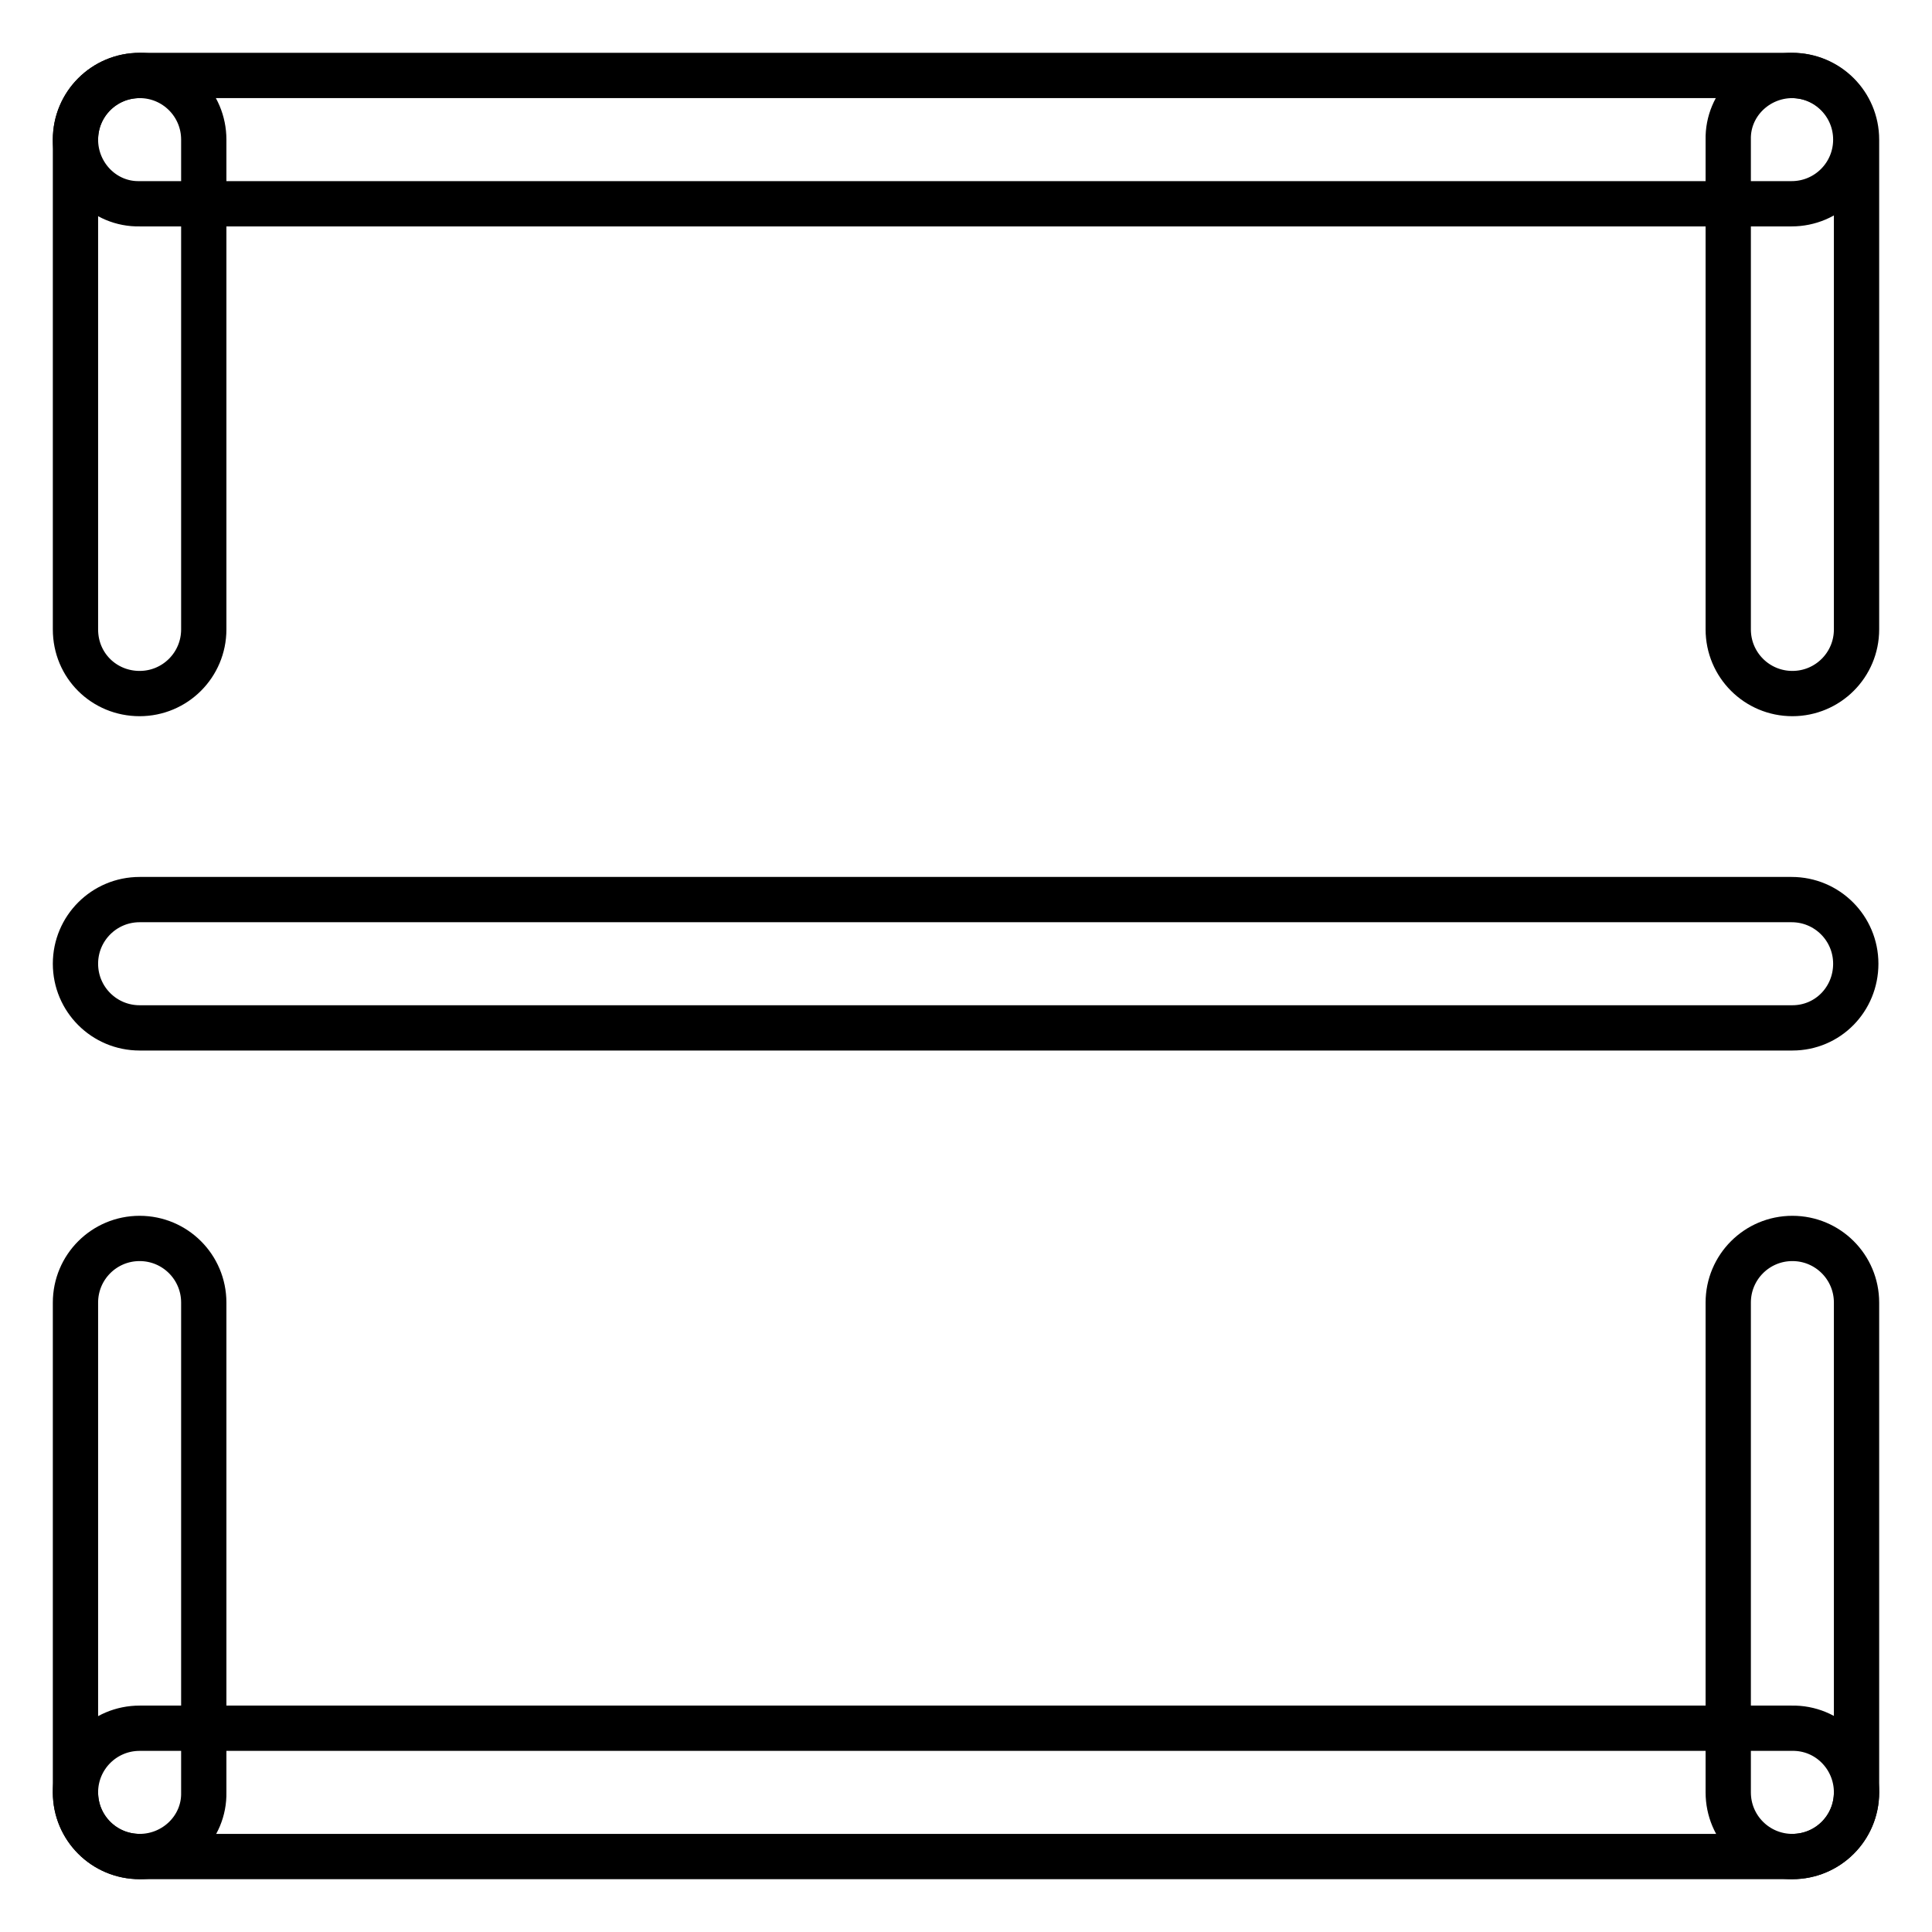 <?xml version="1.0" encoding="utf-8"?>
<!-- Svg Vector Icons : http://www.onlinewebfonts.com/icon -->
<!DOCTYPE svg PUBLIC "-//W3C//DTD SVG 1.1//EN" "http://www.w3.org/Graphics/SVG/1.1/DTD/svg11.dtd">
<svg version="1.1" xmlns="http://www.w3.org/2000/svg" xmlns:xlink="http://www.w3.org/1999/xlink" x="0px" y="0px" viewBox="0 0 256 256" enable-background="new 0 0 256 256" xml:space="preserve">
<g> <path stroke-width="6" fill-opacity="0" stroke="#000000"  d="M237.5,136.2H18.5c-4.7,0-8.5-3.8-8.5-8.5s3.8-8.5,8.5-8.5h218.9c4.7,0,8.5,3.8,8.5,8.5 S242.2,136.2,237.5,136.2z"/> <path stroke-width="6" fill-opacity="0" stroke="#000000"  d="M237.5,246c-4.7,0-8.5-3.8-8.5-8.5v-64.9c0-4.7,3.8-8.5,8.5-8.5c4.7,0,8.5,3.8,8.5,8.5v64.9 C246,242.2,242.2,246,237.5,246z M18.5,246c-4.7,0-8.5-3.8-8.5-8.5v-64.9c0-4.7,3.8-8.5,8.5-8.5c4.7,0,8.5,3.8,8.5,8.5v64.9 C27.1,242.2,23.2,246,18.5,246z"/> <path stroke-width="6" fill-opacity="0" stroke="#000000"  d="M246,237.5c0,4.7-3.8,8.5-8.5,8.5H18.5c-4.7,0-8.5-3.8-8.5-8.5c0-4.7,3.8-8.5,8.5-8.5h218.9 C242.2,228.9,246,232.8,246,237.5z"/> <path stroke-width="6" fill-opacity="0" stroke="#000000"  d="M10,18.5c0-4.7,3.8-8.5,8.5-8.5h218.9c4.7,0,8.5,3.8,8.5,8.5c0,4.7-3.8,8.5-8.5,8.5H18.5 C13.8,27.1,10,23.2,10,18.5z"/> <path stroke-width="6" fill-opacity="0" stroke="#000000"  d="M18.5,10c4.7,0,8.5,3.8,8.5,8.5v64.9c0,4.7-3.8,8.5-8.5,8.5S10,88.2,10,83.4V18.5C10,13.8,13.8,10,18.5,10z  M237.5,10c4.7,0,8.5,3.8,8.5,8.5v64.9c0,4.7-3.8,8.5-8.5,8.5c-4.7,0-8.5-3.8-8.5-8.5V18.5C228.9,13.8,232.8,10,237.5,10z"/></g>
</svg>